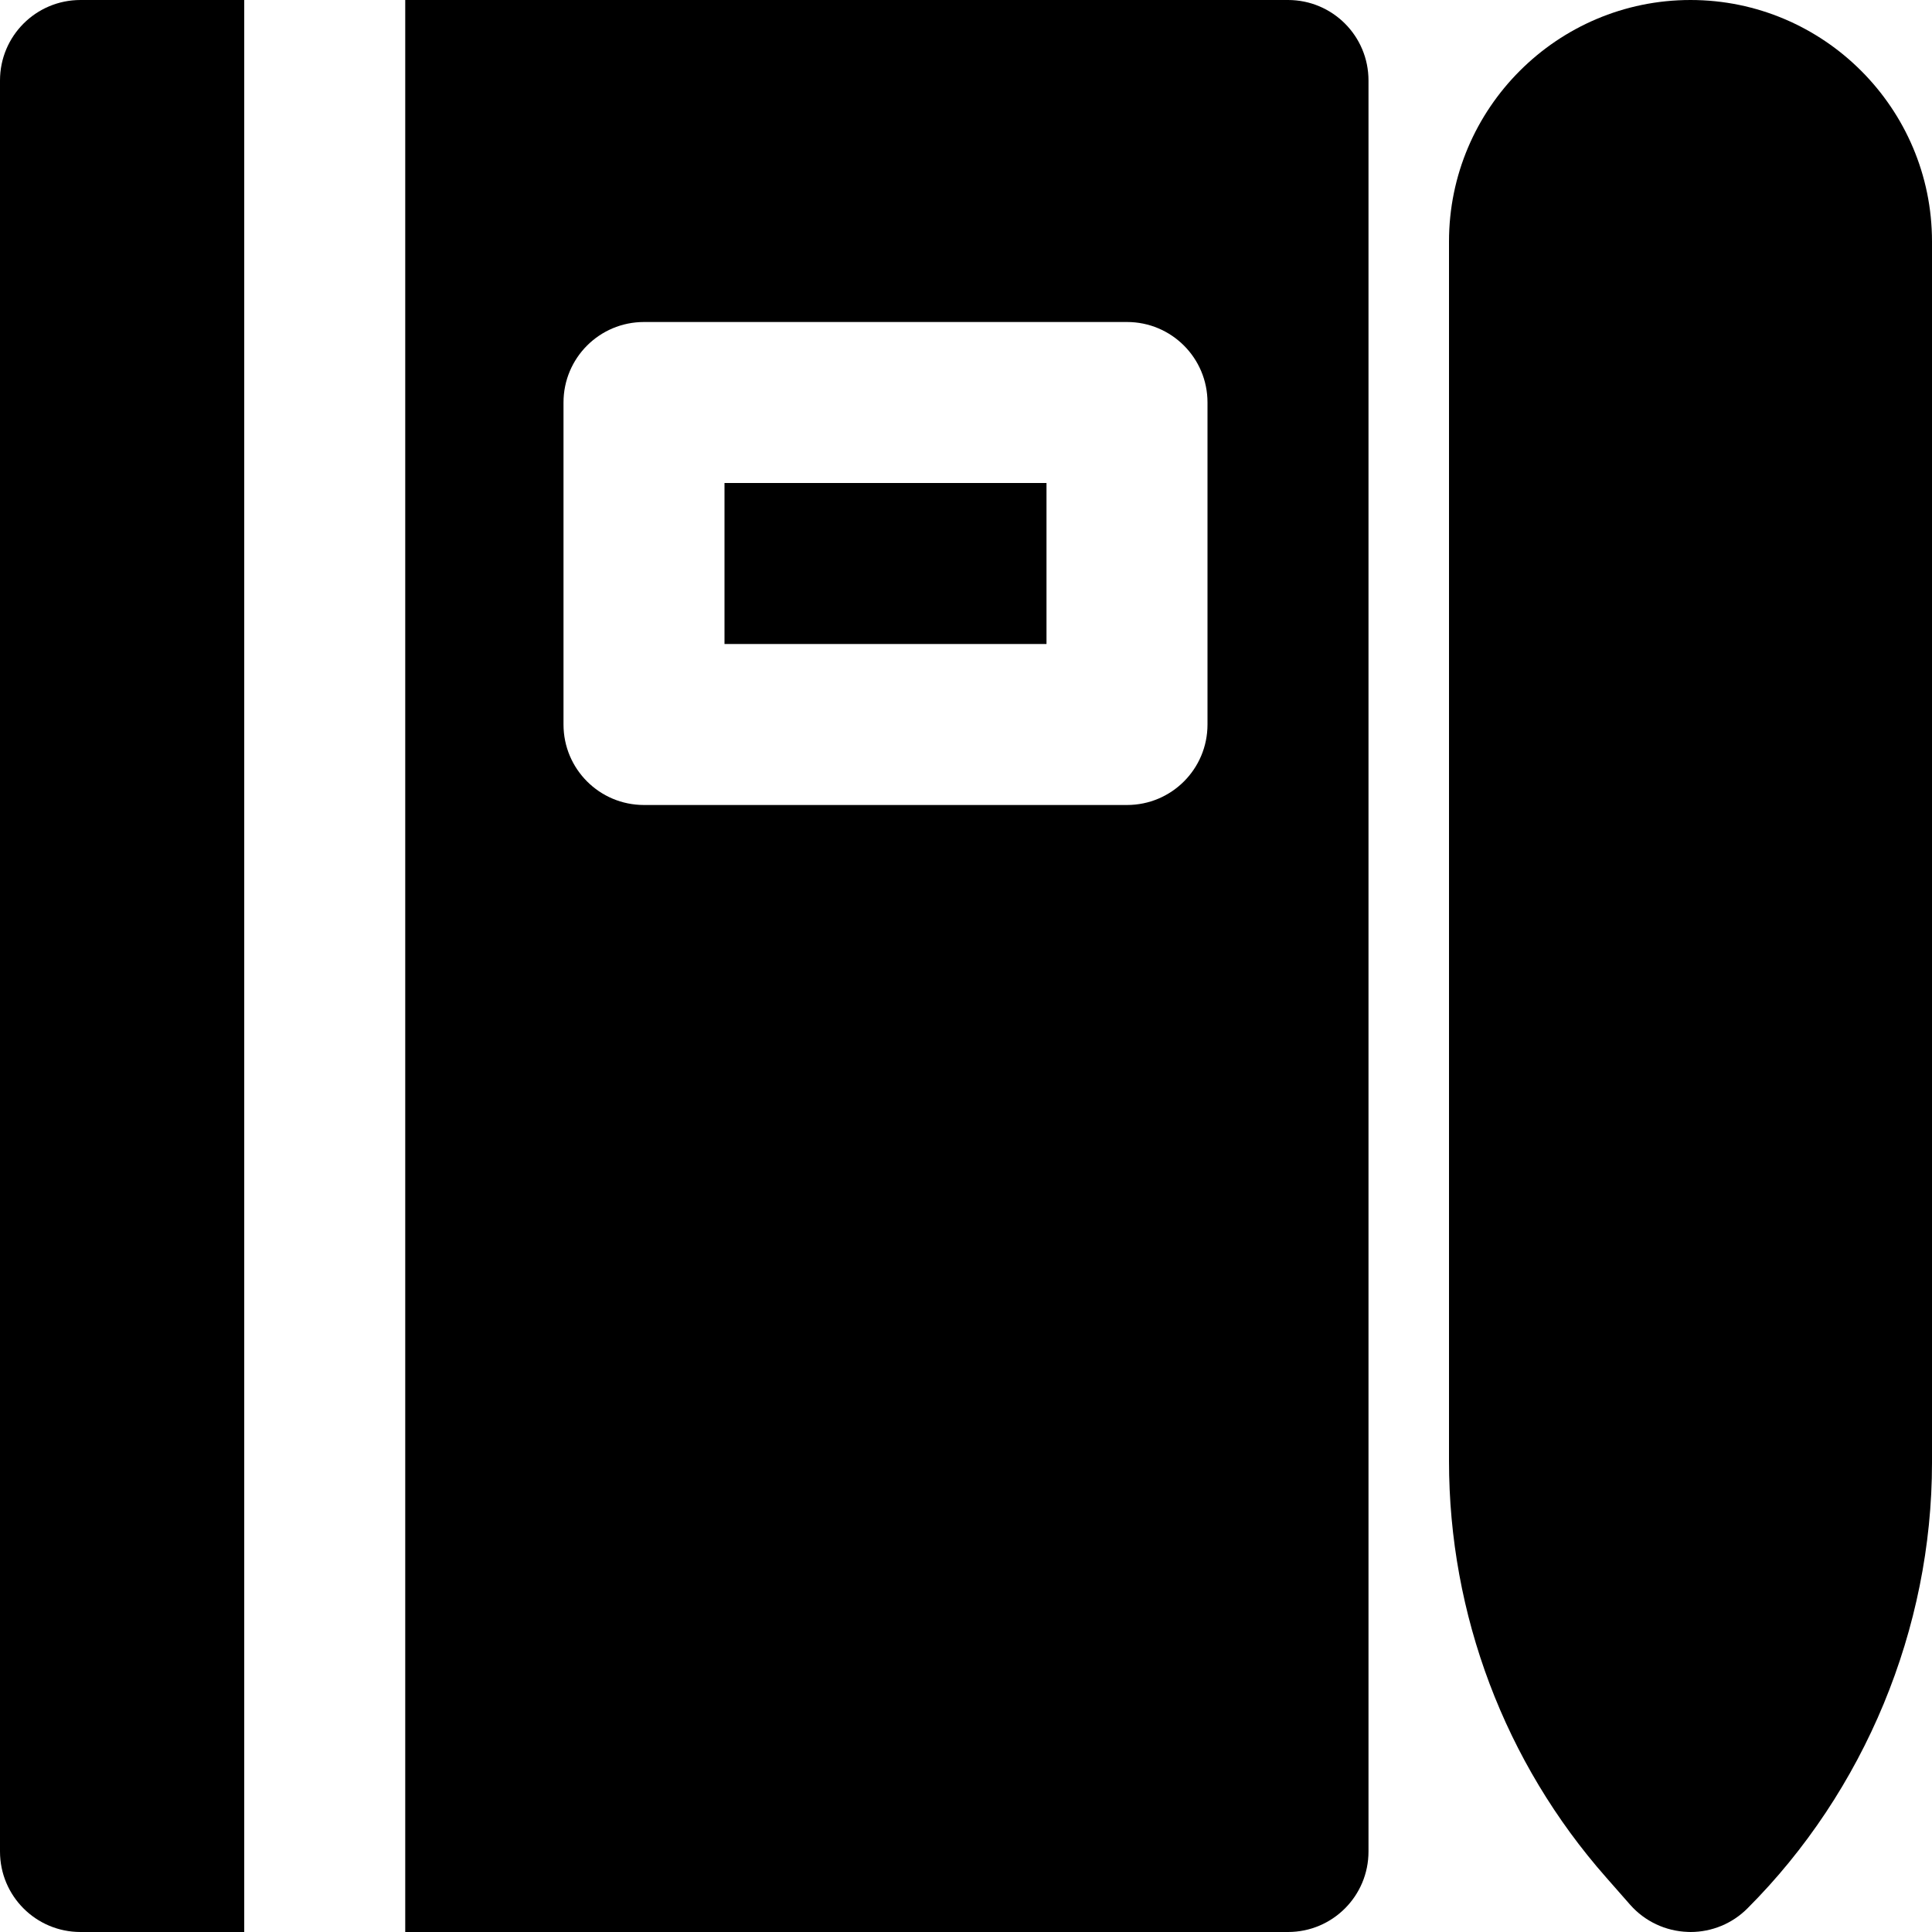 <?xml version="1.0" encoding="iso-8859-1"?>
<!-- Uploaded to: SVG Repo, www.svgrepo.com, Generator: SVG Repo Mixer Tools -->
<svg fill="#000000" version="1.1" id="Layer_1" xmlns="http://www.w3.org/2000/svg" xmlns:xlink="http://www.w3.org/1999/xlink" 
	 viewBox="0 0 512 512" xml:space="preserve">
<g>
	<g>
		<g>
			<path d="M448,0c-35.285,0-64,28.715-64,64v323.2c0,40.683,14.784,79.872,41.643,110.336l6.336,7.211
				c3.904,4.437,9.429,7.04,15.339,7.232C447.552,512,447.765,512,448,512c5.653,0,11.093-2.24,15.083-6.251
				C494.165,474.667,512,431.616,512,387.669V64C512,28.715,483.285,0,448,0z"/>
			<path d="M0,21.333v469.333C0,502.464,9.536,512,21.333,512h43.392V0H21.333C9.536,0,0,9.536,0,21.333z"/>
			<rect x="192" y="128" width="85.333" height="42.667"/>
			<path d="M341.333,0H107.392v512h233.941c11.797,0,21.333-9.536,21.333-21.333V21.333C362.667,9.536,353.131,0,341.333,0z
				 M320,192c0,11.797-9.536,21.333-21.333,21.333h-128c-11.797,0-21.333-9.536-21.333-21.333v-85.333
				c0-11.797,9.536-21.333,21.333-21.333h128c11.797,0,21.333,9.536,21.333,21.333V192z"/>
		</g>
	</g>
</g>
</svg>